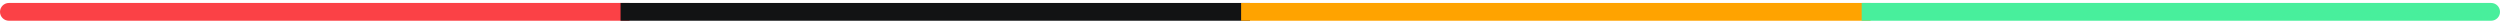 <svg xmlns="http://www.w3.org/2000/svg" width="422" height="4" viewBox="0 0 422 4" fill="none"><path d="M1.5 0.5C0.672 0.5 0 1.172 0 2C0 2.828 0.672 3.5 1.5 3.5V0.5ZM1.5 3.5H106.25V0.5H1.5V3.5Z" fill="#FB4146"></path><path d="M106.25 0.5H104.75V3.5H106.25V0.5ZM106.25 3.5H211V0.5H106.25V3.5Z" fill="#121314"></path><path d="M211 0.5H209.5V3.5H211V0.5ZM211 3.5H315.75V0.5H211V3.5Z" fill="#FFA300"></path><path d="M315.75 0.5H314.25V3.5H315.75V0.5ZM420.5 3.5C421.328 3.5 422 2.828 422 2C422 1.172 421.328 0.5 420.5 0.5V3.5ZM315.75 3.5H420.5V0.5H315.75V3.5Z" fill="#48EF9C"></path></svg>